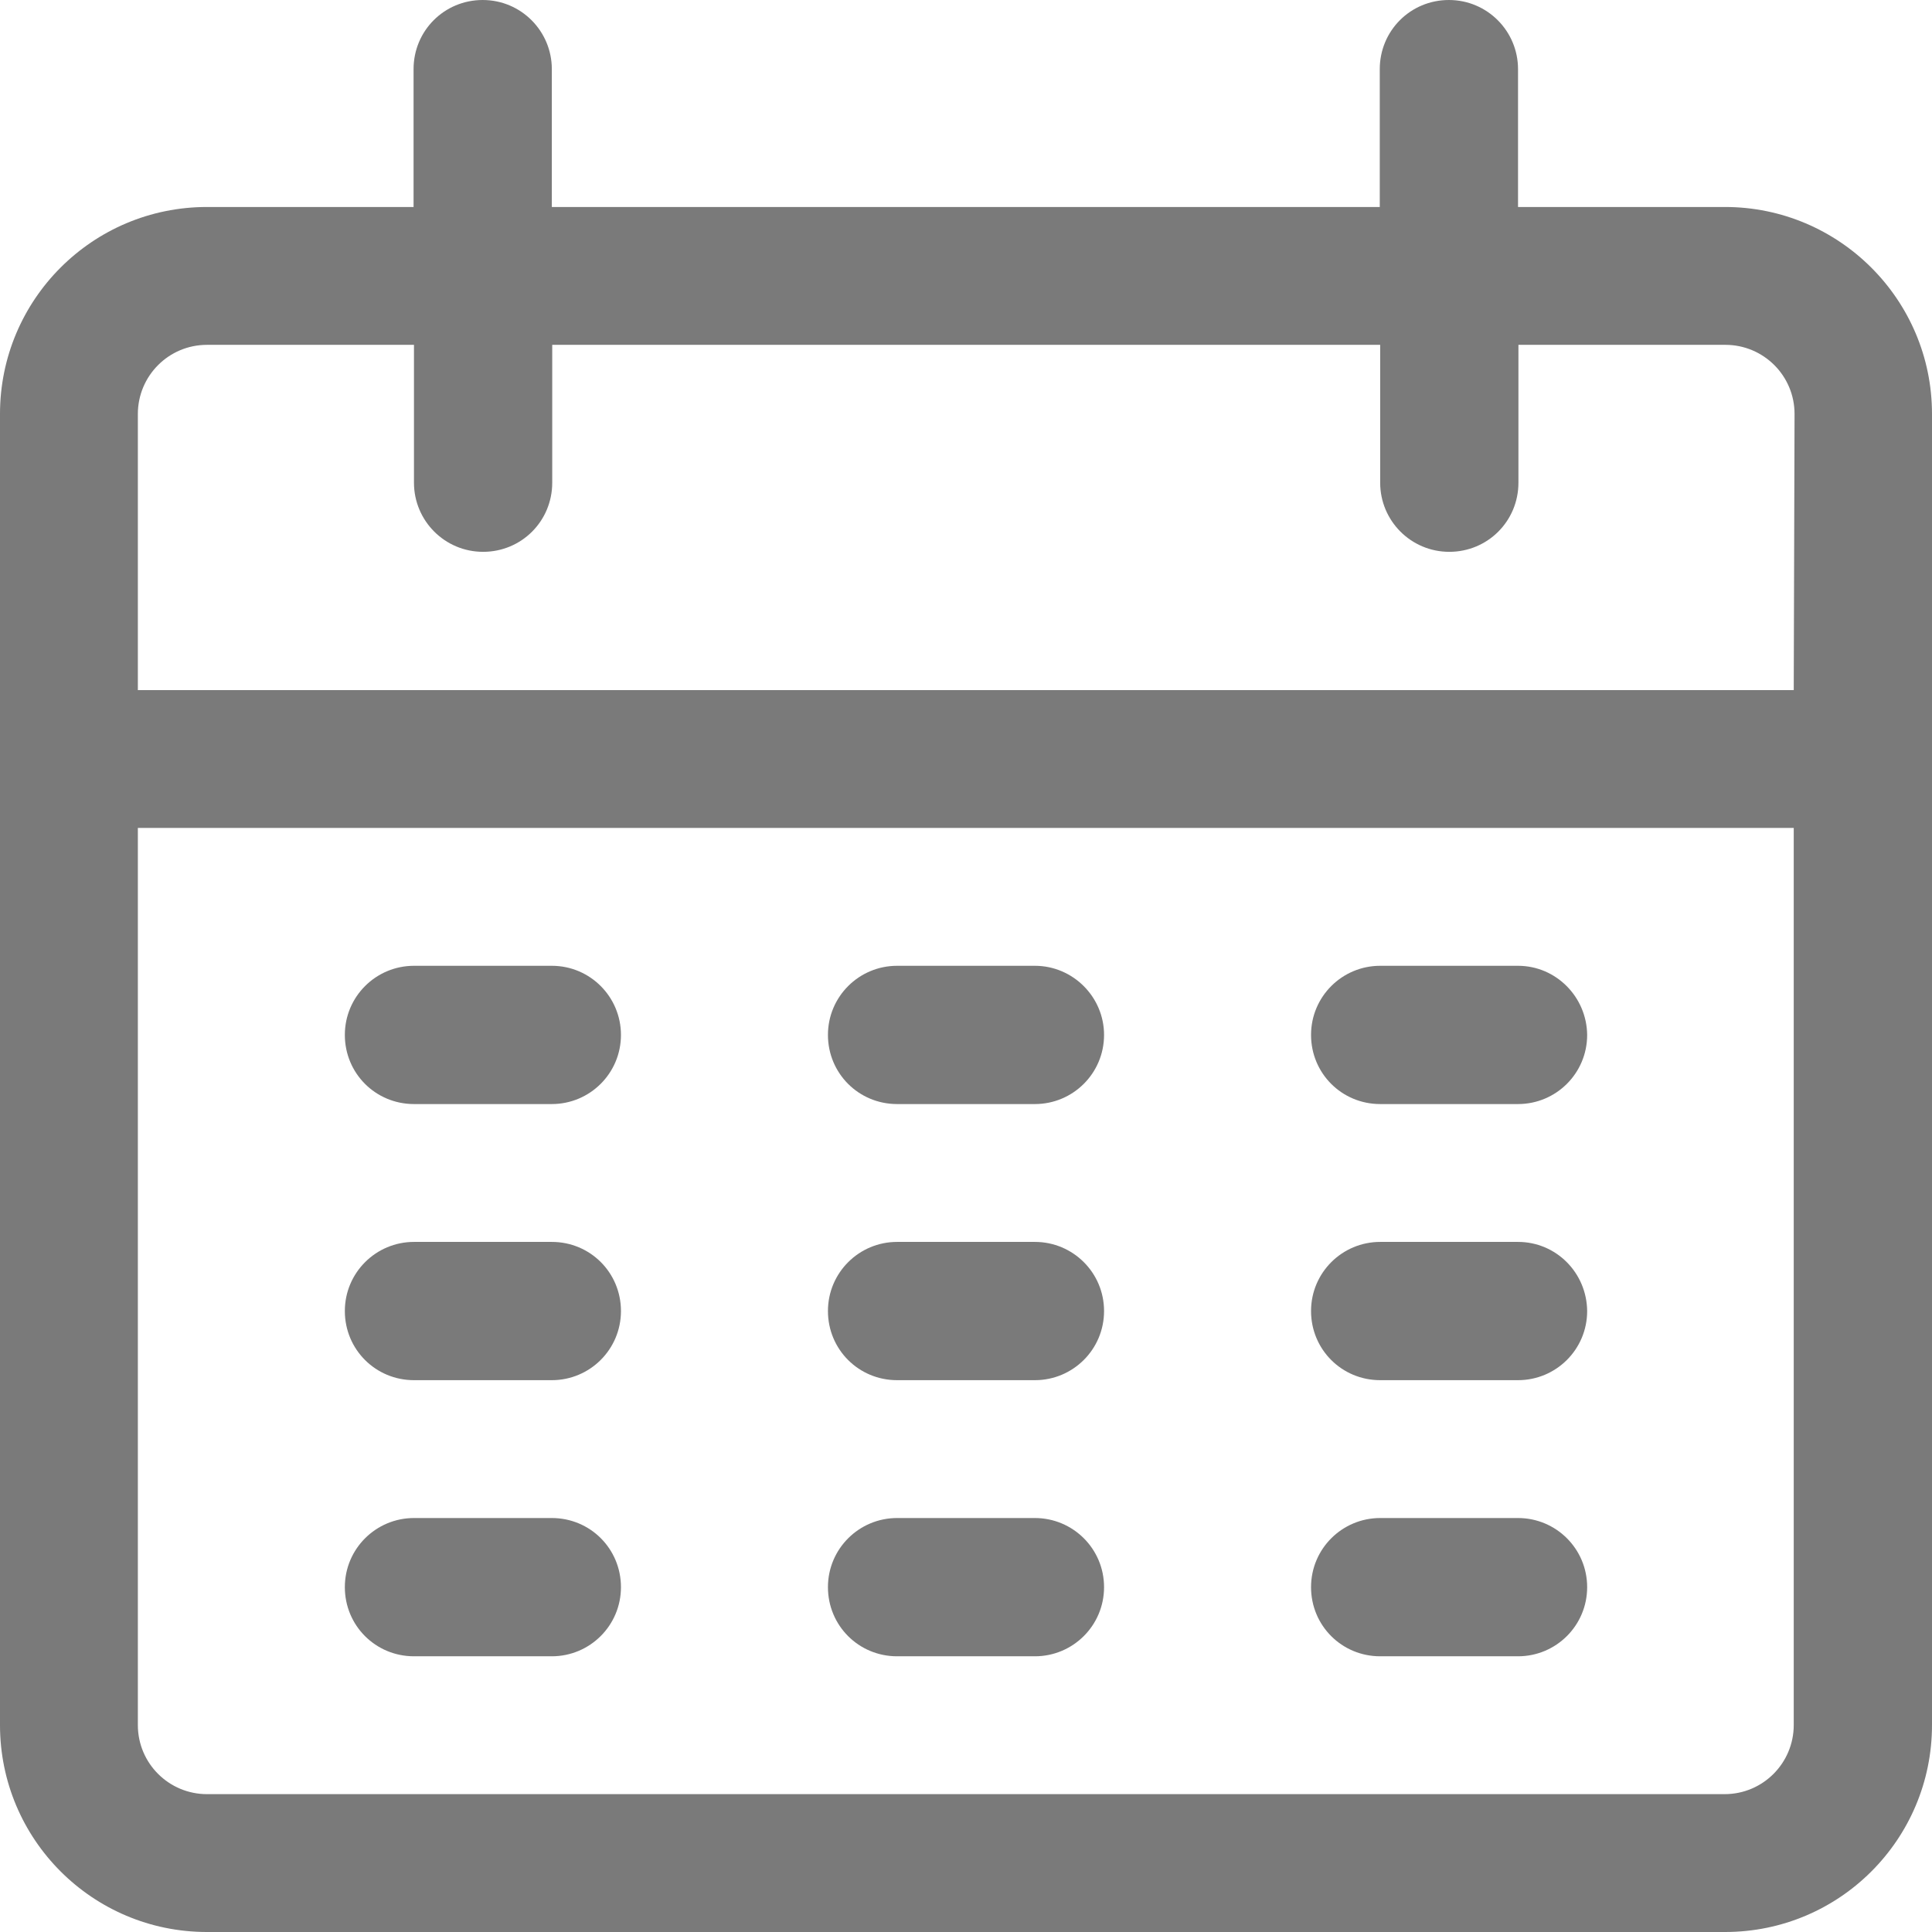 <svg enable-background="new 0 0 477.9 477.9" viewBox="0 0 477.9 477.9" xmlns="http://www.w3.org/2000/svg"><g fill="#7a7a7a"><path d="m426.7 51.2h-51.2v-34.1c0-9.4-7.6-17.1-17.1-17.1s-17.1 7.6-17.1 17.1v34.1h-204.8v-34.1c0-9.4-7.6-17.1-17.1-17.1s-17.1 7.6-17.1 17.1v34.1h-51.1c-28.3 0-51.2 22.9-51.2 51.2v324.3c0 28.3 22.9 51.2 51.2 51.2h375.5c28.3 0 51.2-22.9 51.2-51.2v-324.3c0-28.3-23-51.2-51.2-51.2zm17 375.5c0 9.4-7.6 17.1-17.1 17.1h-375.4c-9.4 0-17.1-7.6-17.1-17.1v-221.9h409.6zm0-256h-409.6v-68.3c0-9.4 7.6-17.1 17.1-17.1h51.2v34.1c0 9.4 7.6 17.1 17.1 17.1s17.1-7.6 17.1-17.1v-34.1h204.8v34.1c0 9.4 7.6 17.1 17.1 17.1s17.1-7.6 17.1-17.1v-34.1h51.2c9.4 0 17.1 7.6 17.1 17.1z"/><path d="m136.5 238.9h-34.1c-9.4 0-17.1 7.6-17.1 17.1s7.6 17.1 17.1 17.1h34.1c9.4 0 17.1-7.6 17.1-17.1 0-9.4-7.6-17.1-17.1-17.1z"/><path d="m256 238.9h-34.1c-9.4 0-17.1 7.6-17.1 17.1s7.6 17.1 17.1 17.1h34.1c9.4 0 17.1-7.6 17.1-17.1 0-9.4-7.7-17.1-17.1-17.1z"/><path d="m375.5 238.9h-34.1c-9.4 0-17.1 7.6-17.1 17.1s7.6 17.1 17.1 17.1h34.1c9.4 0 17.1-7.6 17.1-17.1-.1-9.4-7.7-17.1-17.1-17.1z"/><path d="m136.5 307.2h-34.1c-9.4 0-17.1 7.6-17.1 17.1s7.6 17.1 17.1 17.1h34.1c9.4 0 17.1-7.6 17.1-17.1s-7.6-17.1-17.1-17.1z"/><path d="m256 307.2h-34.1c-9.4 0-17.1 7.6-17.1 17.1s7.6 17.1 17.1 17.1h34.1c9.4 0 17.1-7.6 17.1-17.1s-7.7-17.1-17.1-17.1z"/><path d="m375.5 307.2h-34.1c-9.4 0-17.1 7.6-17.1 17.1s7.6 17.1 17.1 17.1h34.1c9.4 0 17.1-7.6 17.1-17.1-.1-9.5-7.7-17.1-17.1-17.1z"/><path d="m136.5 375.5h-34.1c-9.4 0-17.1 7.6-17.1 17.1s7.6 17.1 17.1 17.1h34.1c9.4 0 17.1-7.6 17.1-17.1s-7.6-17.1-17.1-17.1z"/><path d="m256 375.5h-34.1c-9.4 0-17.1 7.6-17.1 17.1s7.6 17.1 17.1 17.1h34.1c9.4 0 17.1-7.6 17.1-17.1s-7.7-17.1-17.1-17.1z"/><path d="m375.5 375.5h-34.1c-9.4 0-17.1 7.6-17.1 17.1s7.6 17.1 17.1 17.1h34.1c9.4 0 17.1-7.6 17.1-17.1s-7.7-17.1-17.1-17.1z"/></g></svg>
